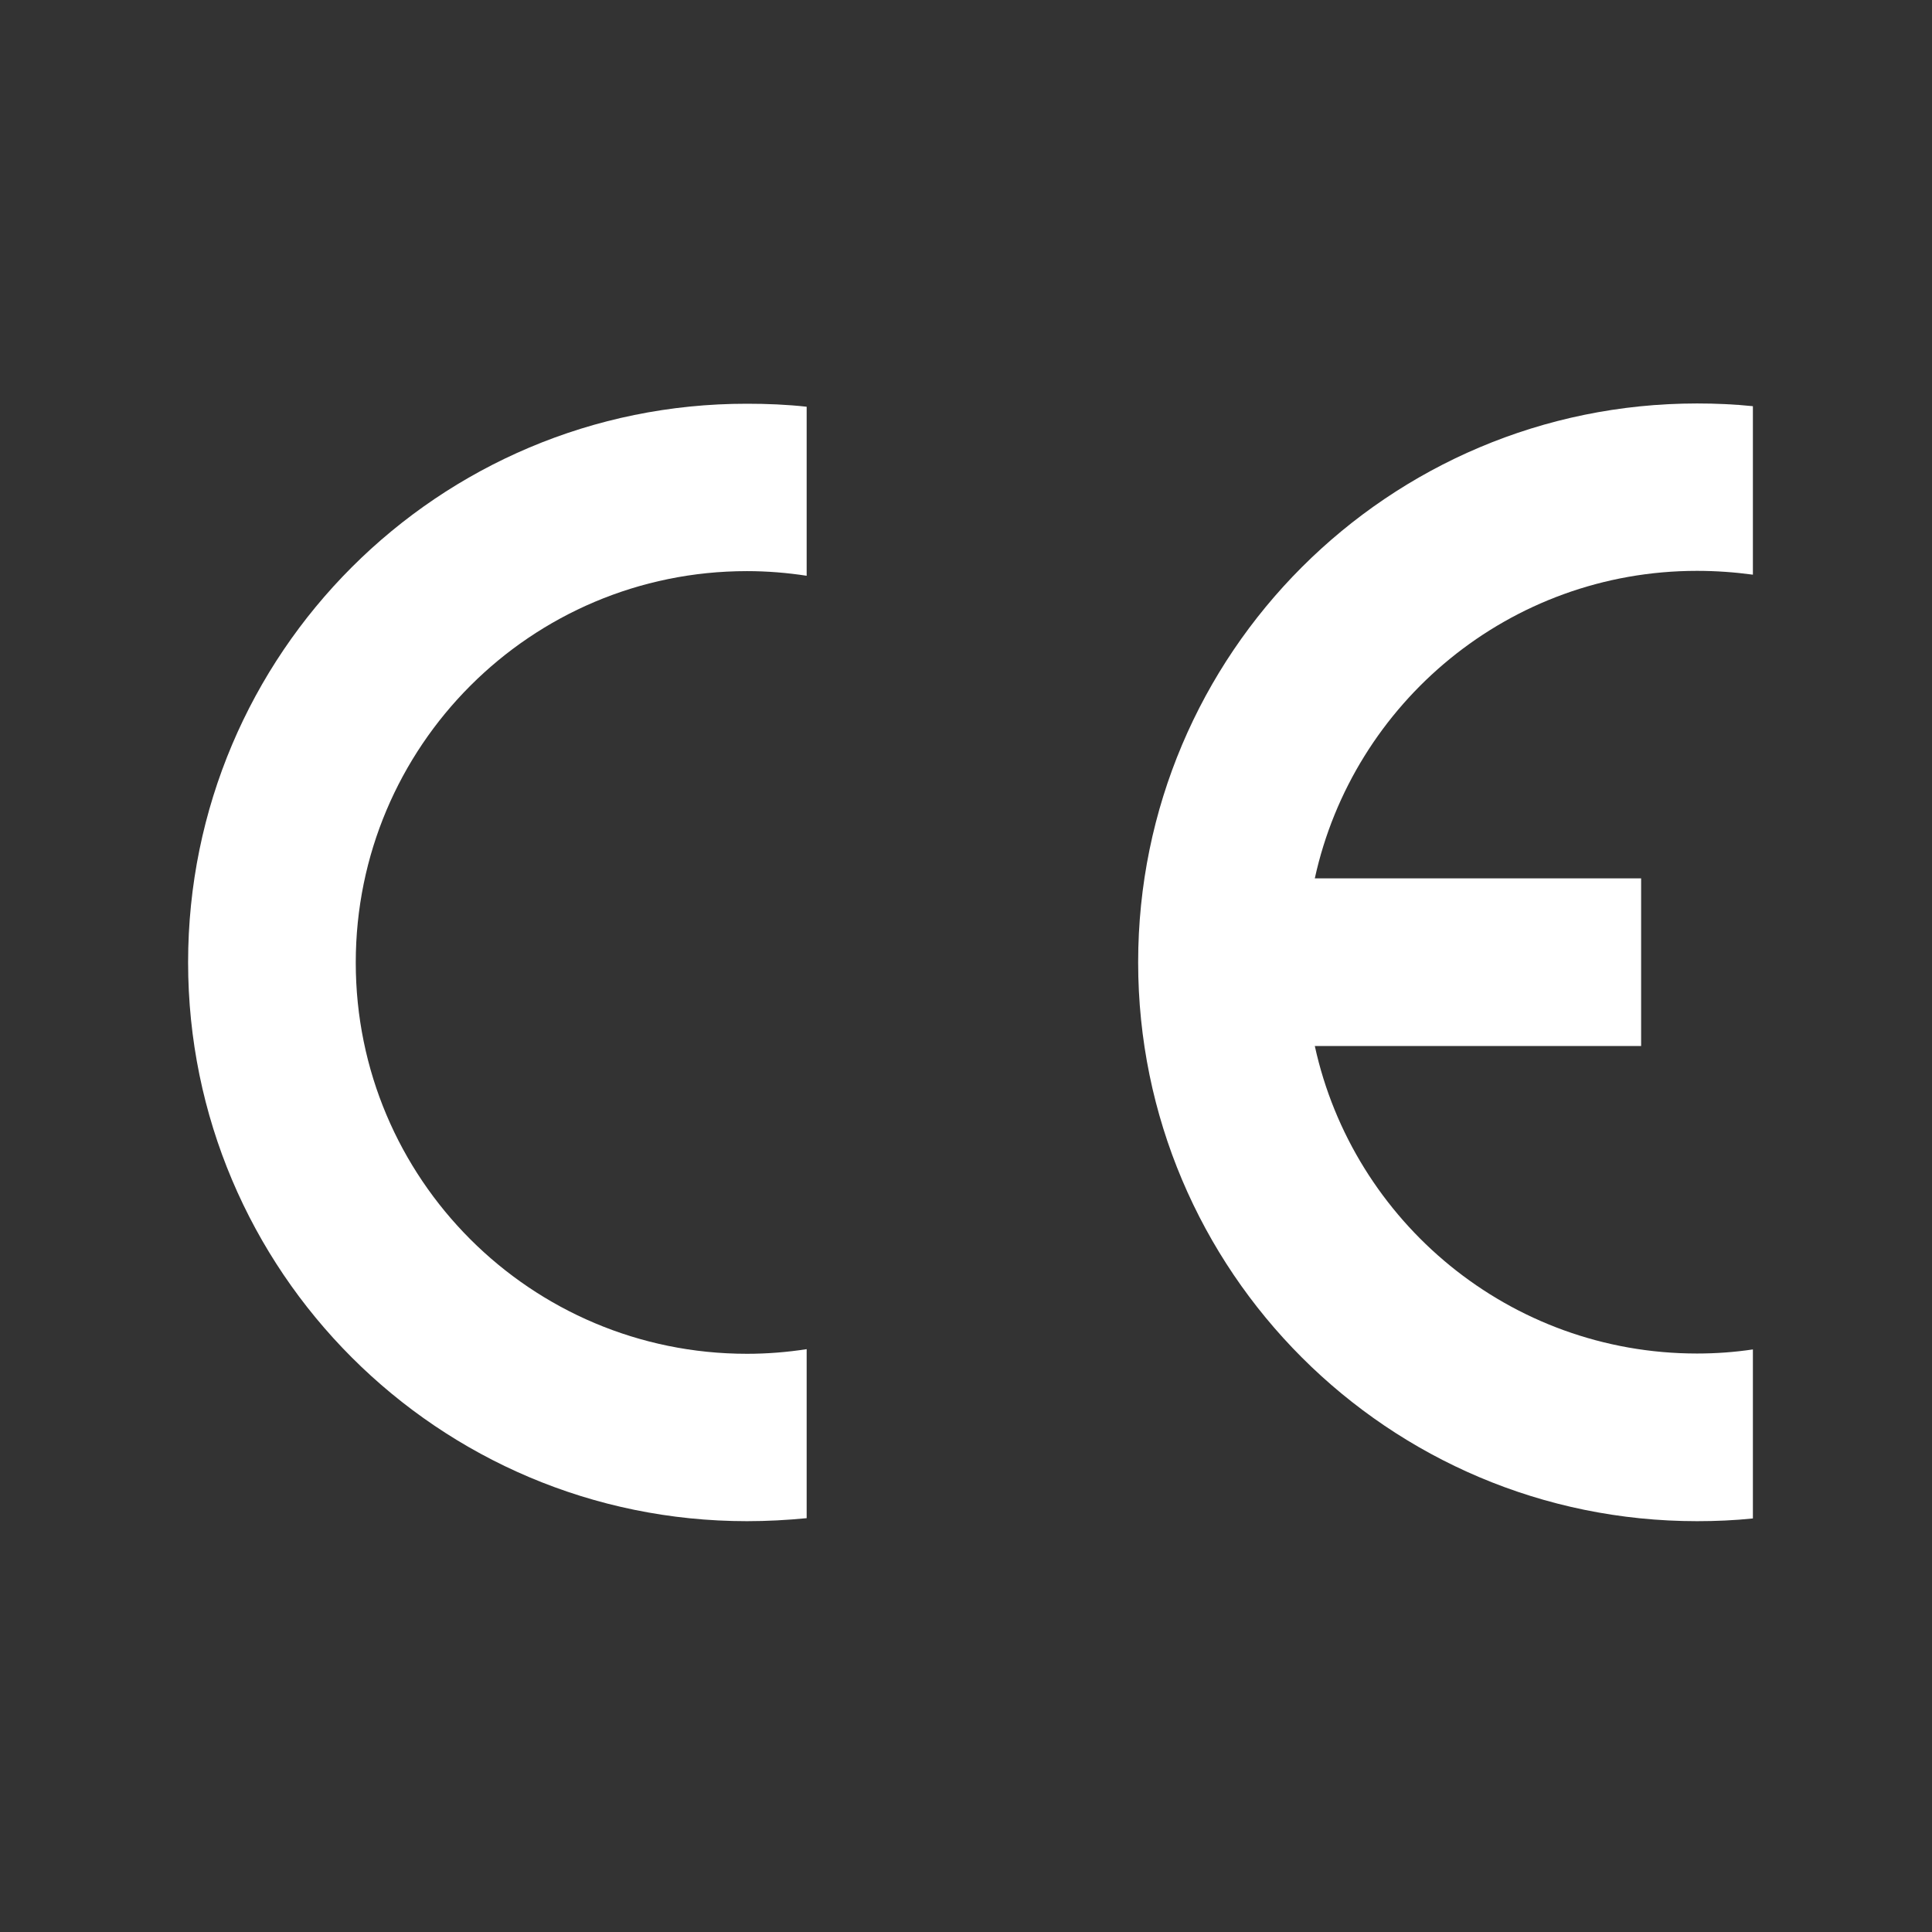 <?xml version="1.0" encoding="utf-8"?>
<!-- Generator: Adobe Illustrator 22.0.1, SVG Export Plug-In . SVG Version: 6.00 Build 0)  -->
<svg version="1.1" xmlns="http://www.w3.org/2000/svg" xmlns:xlink="http://www.w3.org/1999/xlink" x="0px" y="0px"
	 viewBox="0 0 708.7 708.7" style="enable-background:new 0 0 708.7 708.7;" xml:space="preserve">
<rect x="0" y="0" width="708.7" height="708.7" fill="#333333" stroke="none"/>
<style type="text/css">
	.st0{display:none;}
	.st1{display:inline;}
	.st2{fill:none;stroke:#000000;stroke-miterlimit:10;}
	.st3{display:inline;fill:none;stroke:#FF0000;stroke-linecap:round;stroke-linejoin:round;stroke-miterlimit:10;}
	.st4{fill:#FFFFFF;}
</style>
<g id="Layer_1" class="st0">
	<g class="st1">
		<polyline class="st2" points="-191,-34 951,-34 951,700 -191,700 -191,-34 		"/>
		<line class="st2" x1="-191" y1="-34" x2="951" y2="700"/>
		<line class="st2" x1="951" y1="-34" x2="-191" y2="700"/>
	</g>
</g>
<g id="contour_1" class="st0">
	<circle class="st3" cx="170" cy="326" r="210"/>
	<circle class="st3" cx="680" cy="326" r="210"/>
	<circle class="st3" cx="170" cy="326" r="300"/>
	<circle class="st3" cx="680" cy="326" r="300"/>
</g>
<g id="lettre">
	<g>
		<path class="st4" d="M643,557V495c-6.7,1-13.5,1.5-20.5,1.5c-68.7,0-126.1-48.3-140.2-112.8H602v-61.5H482.3
			c14.1-64.5,71.5-112.8,140.2-112.8c7,0,13.8,0.5,20.5,1.4V149c-6.7-0.7-13.6-1-20.5-1c-113.2,0-205,91.8-205,205s91.8,205,205,205
			C629.4,558,636.3,557.7,643,557z"/>
		<path class="st4" d="M69,353c0,113.2,91.8,205,205,205c7.4,0,14.7-0.4,21.9-1.1v-62c-7.1,1.1-14.4,1.7-21.9,1.7
			c-79.3,0-143.5-64.2-143.5-143.5S194.7,209.5,274,209.5c7.4,0,14.7,0.6,21.9,1.7v-62c-7.2-0.8-14.5-1.1-21.9-1.1
			C160.8,148,69,239.8,69,353z"/>
	</g>
</g>
<g id="Layer_3">
</g>
</svg>
